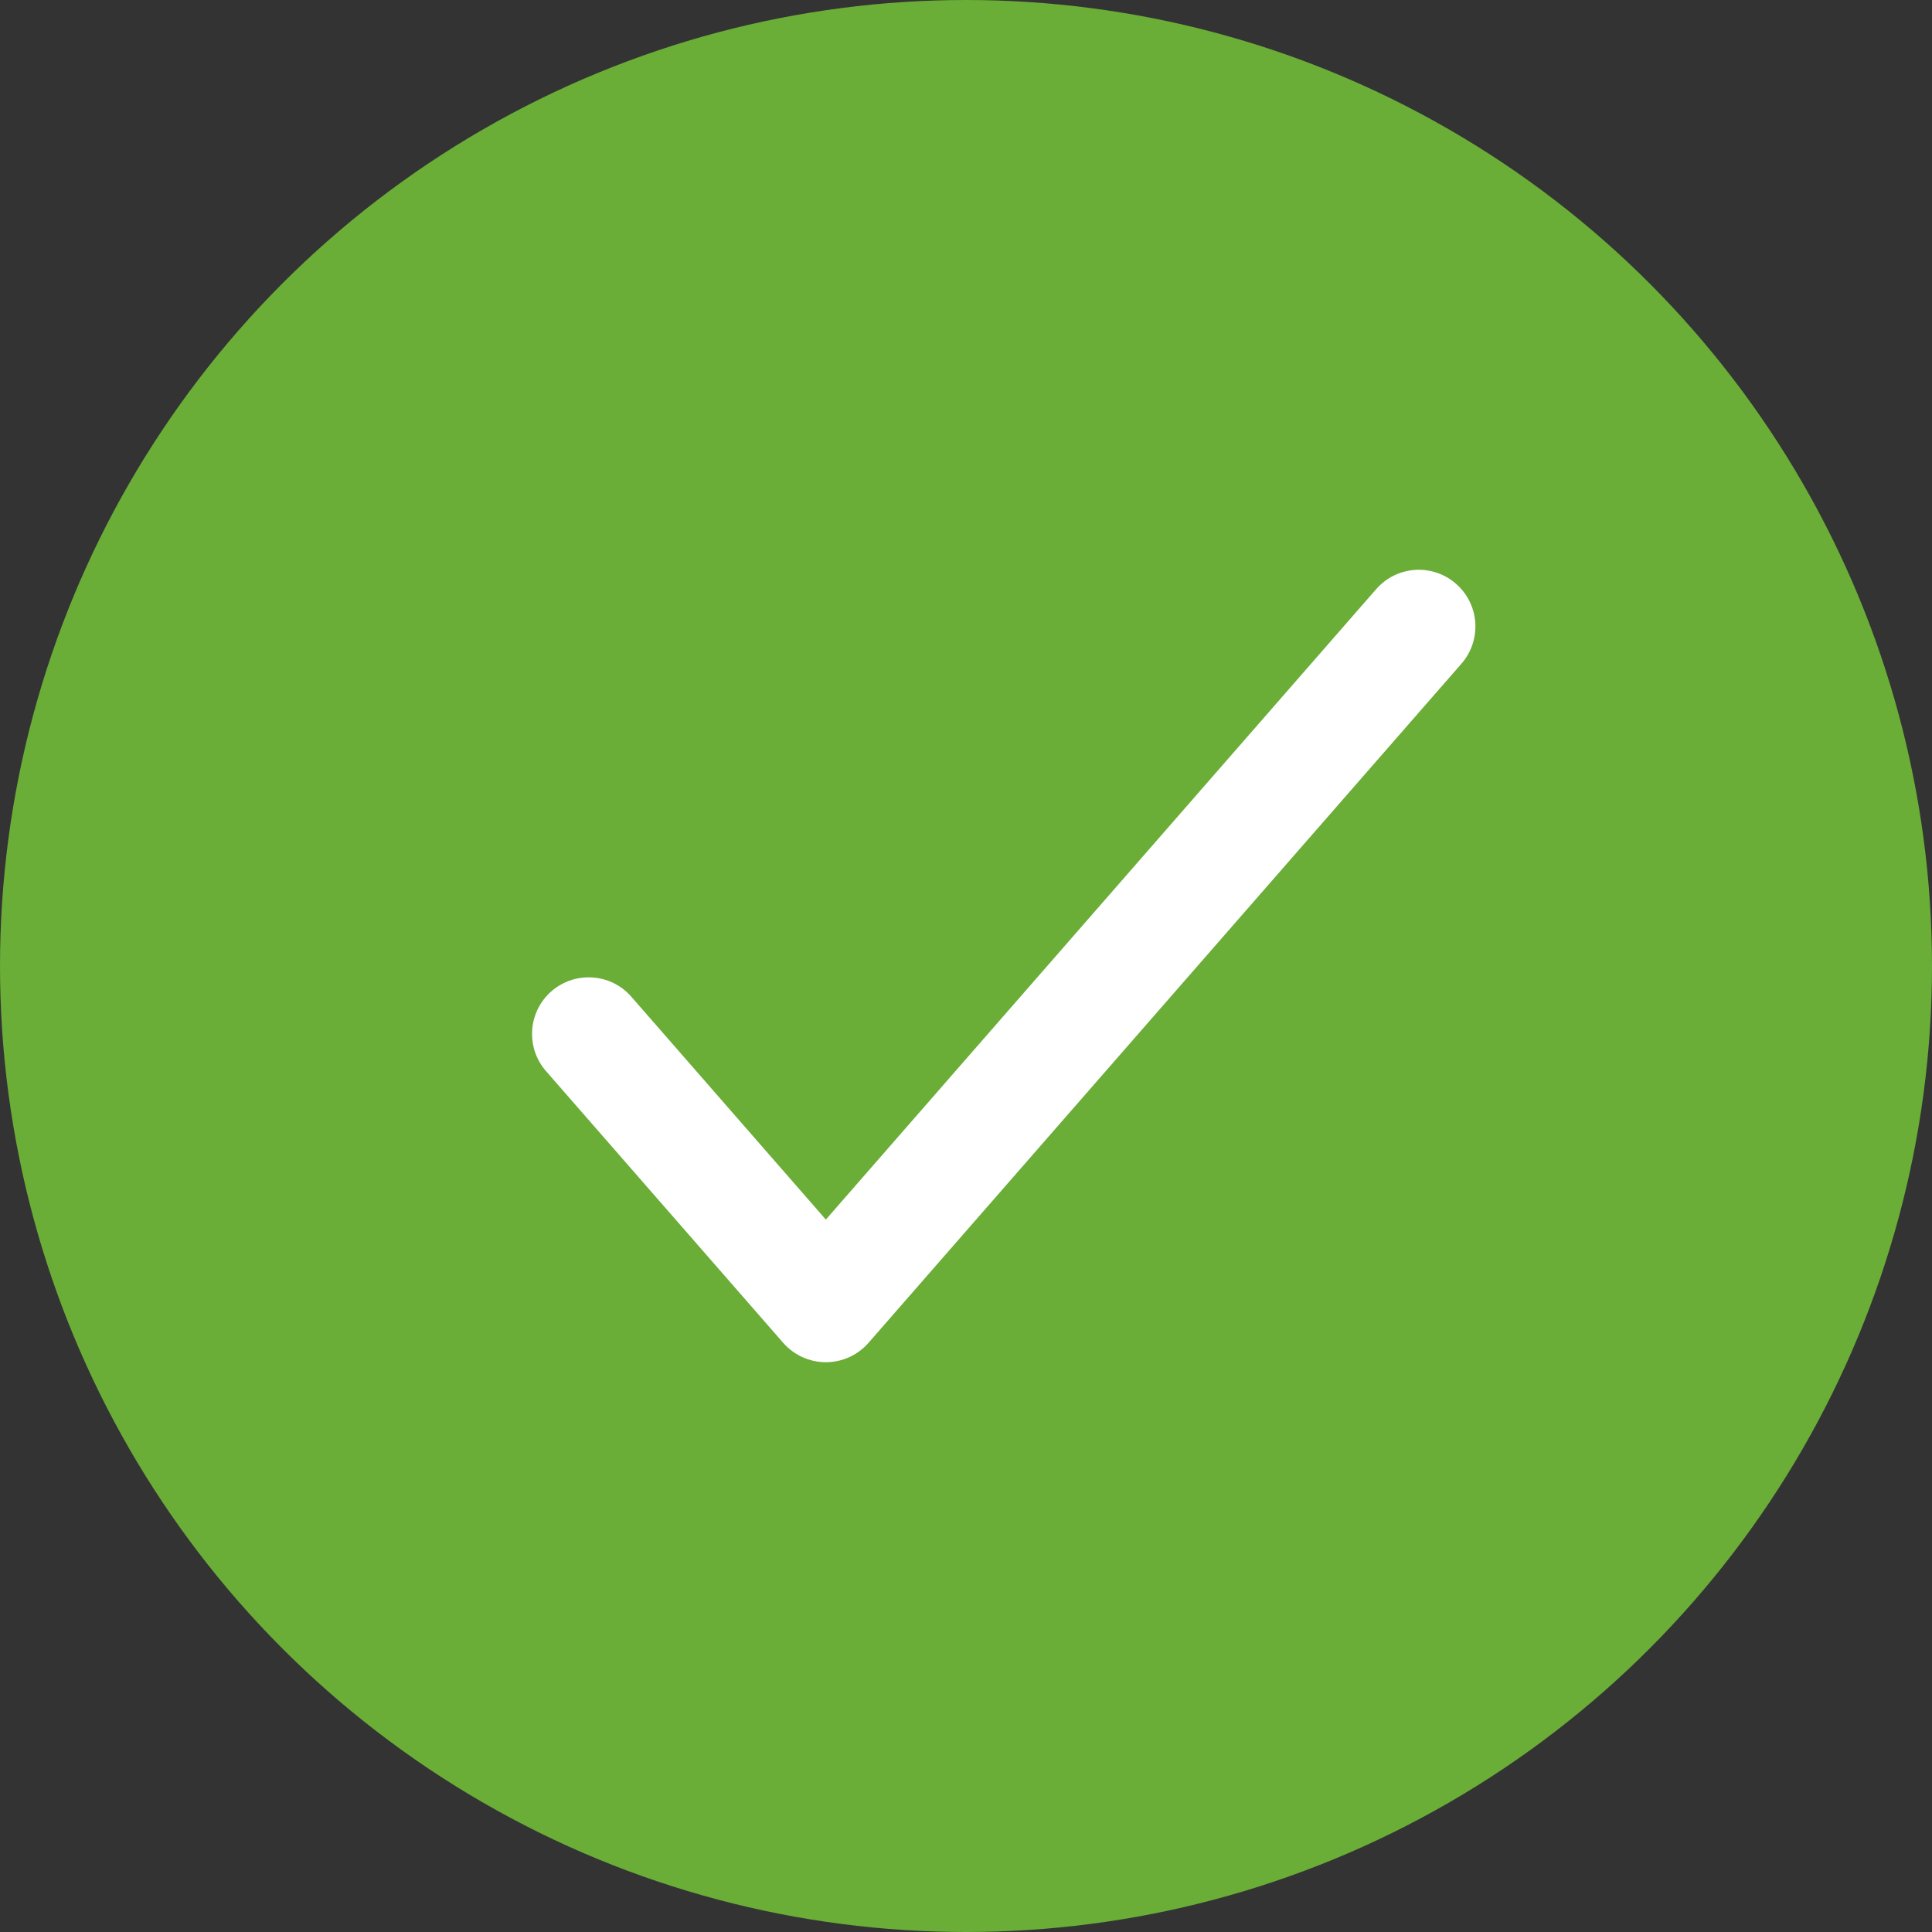 <?xml version="1.0" encoding="UTF-8"?>
<svg xmlns="http://www.w3.org/2000/svg" width="24" height="24" viewBox="0 0 24 24" fill="none">
  <rect x="0" y="0" width="24" height="24" fill="#333333" stroke="none"/>
  <circle cx="12" cy="12" r="12" fill="#6AAD37"></circle>
  <path fill-rule="evenodd" clip-rule="evenodd" d="M18.087 7.252C18.38 7.507 18.41 7.951 18.155 8.244L10.789 16.681C10.655 16.834 10.462 16.922 10.259 16.922C10.056 16.922 9.863 16.834 9.729 16.681L6.783 13.306C6.527 13.014 6.558 12.569 6.85 12.314C7.143 12.059 7.587 12.089 7.842 12.381L10.259 15.15L17.095 7.319C17.351 7.026 17.795 6.996 18.087 7.252Z" fill="white"></path>
</svg>
